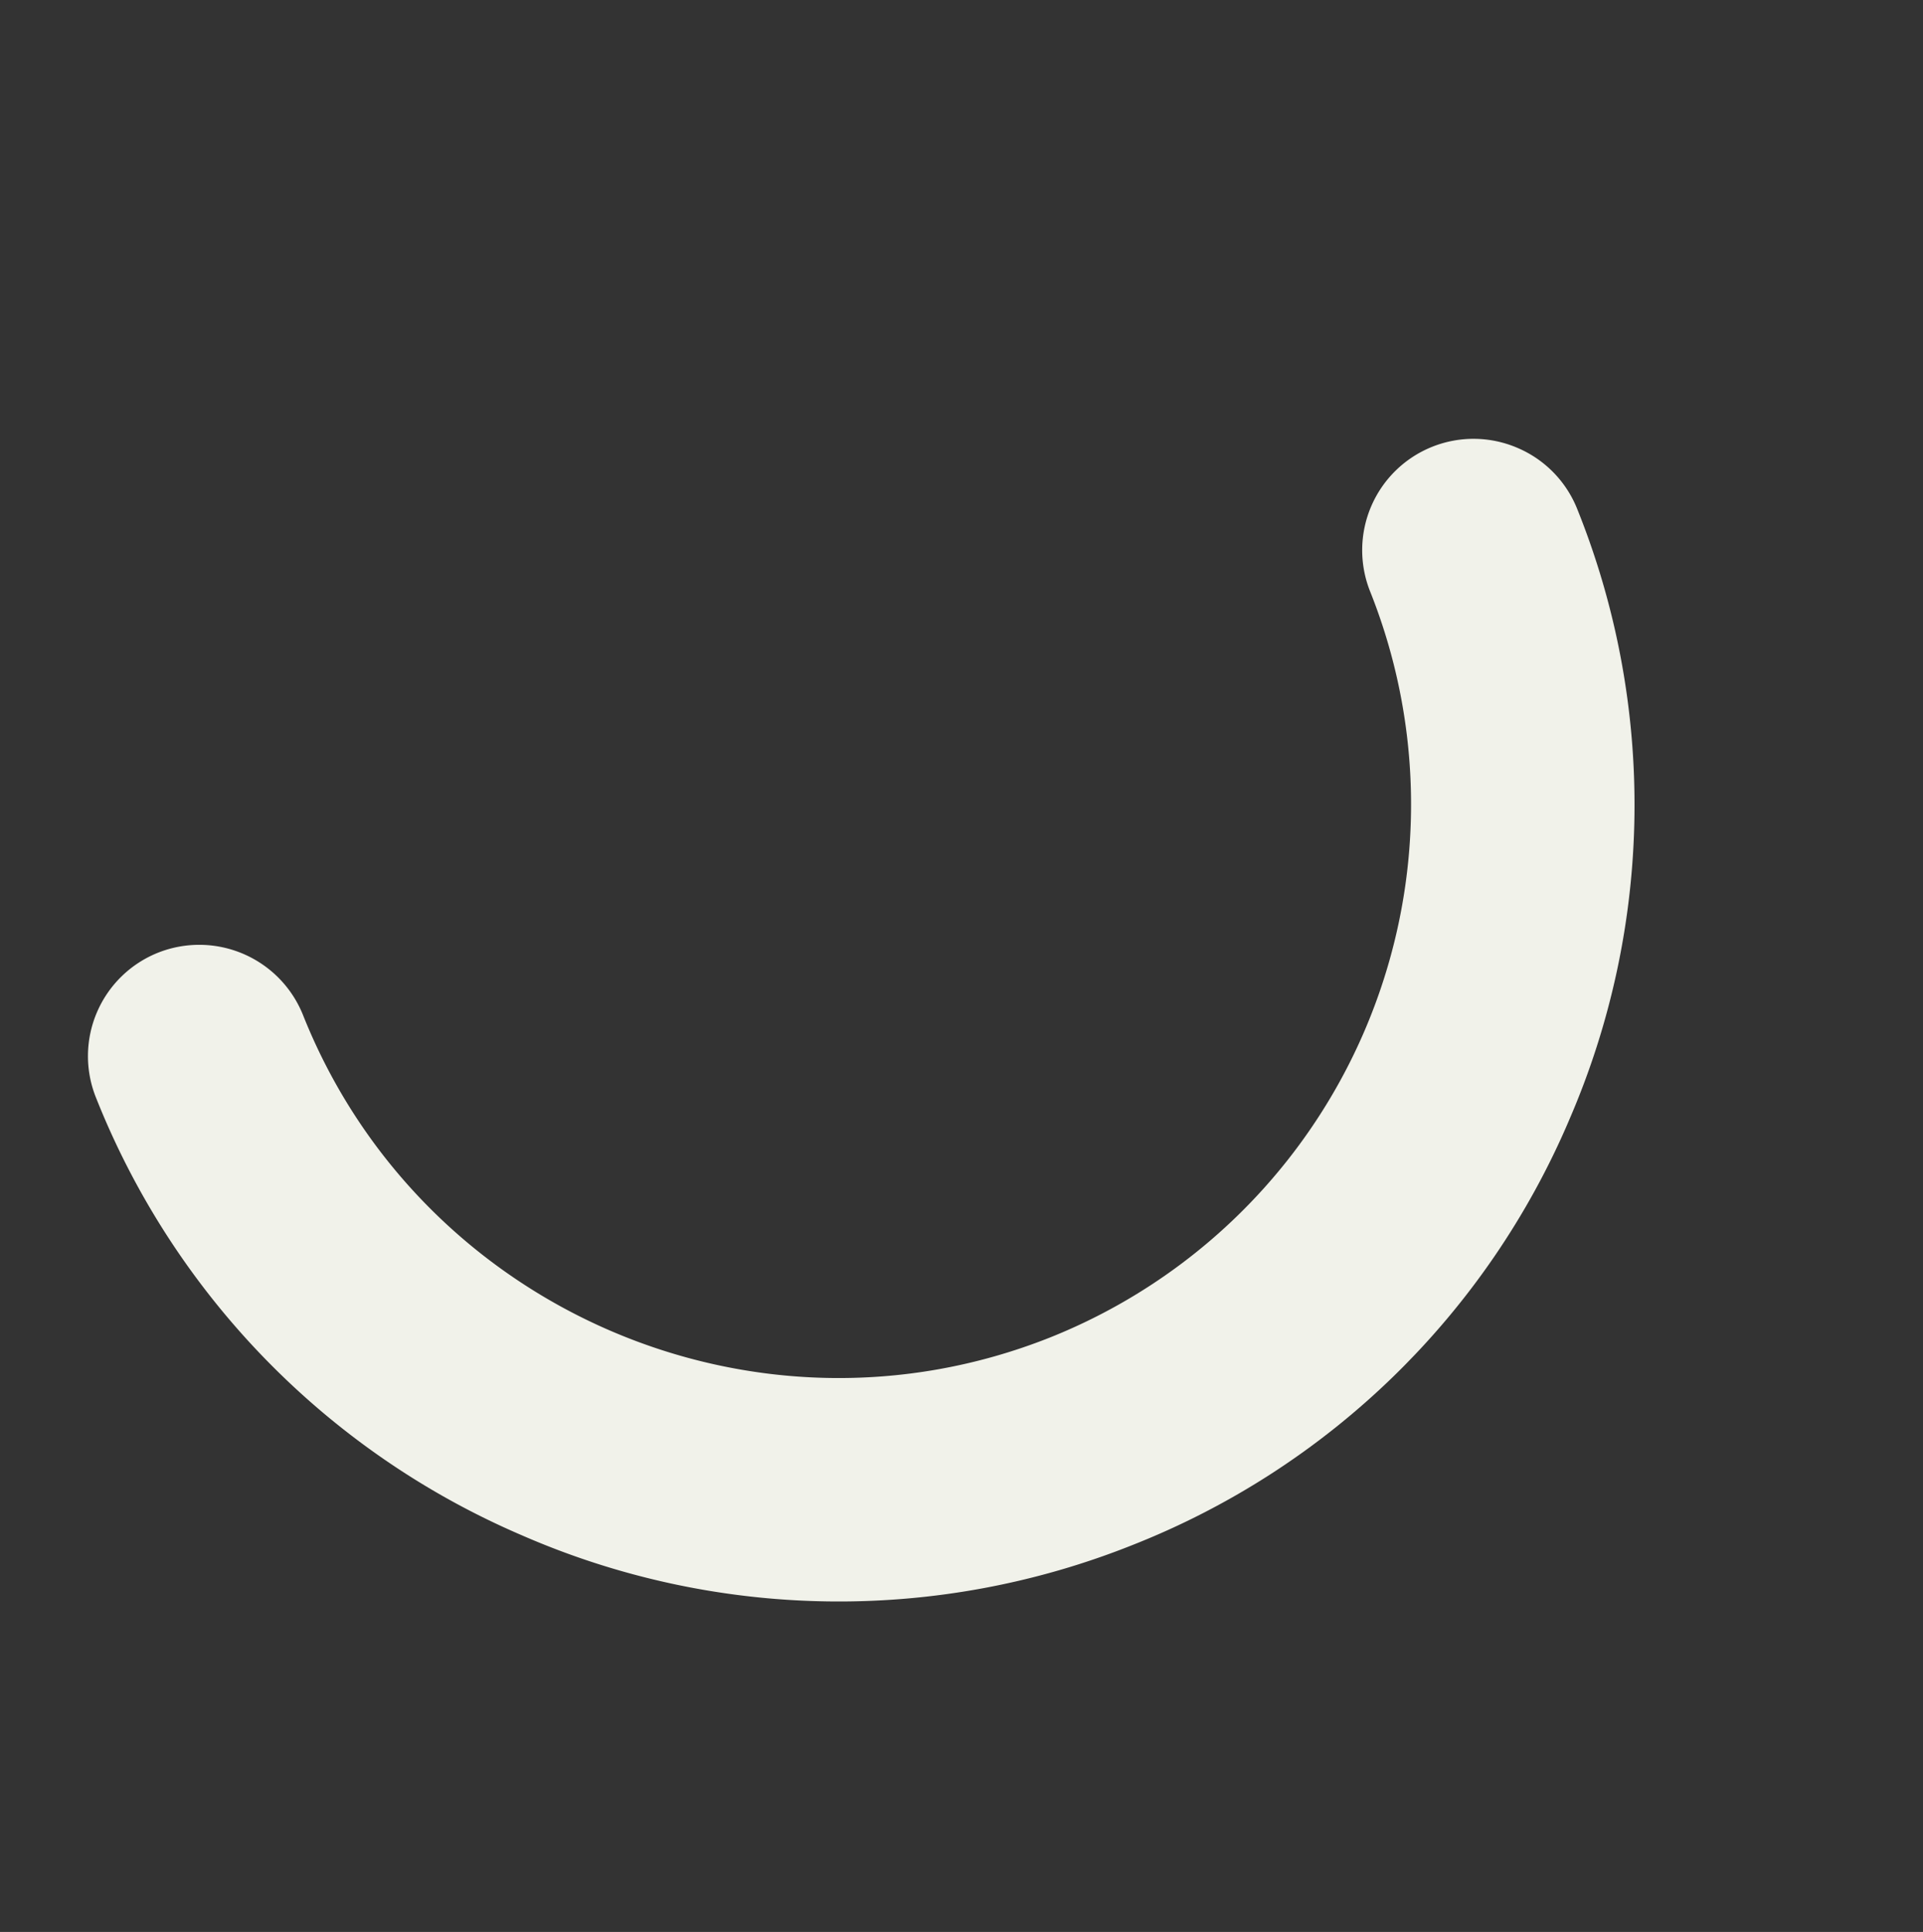 <svg xmlns="http://www.w3.org/2000/svg" xmlns:xlink="http://www.w3.org/1999/xlink" width="301.036" height="302.35" viewBox="0 0 301.036 302.35">
  <rect x="0" y="0" width="301.036" height="302.35" fill="#333333" stroke="none"/>
  <defs>
    <clipPath id="clip-path">
      <rect id="Rectangle_4" data-name="Rectangle 4" width="186.747" height="239.976" fill="#f1f2ea"/>
    </clipPath>
  </defs>
  <g id="Vorm_2" transform="matrix(0.719, 0.695, -0.695, 0.719, 166.701, 0)" style="mix-blend-mode: normal;isolation: isolate">
    <g id="Group_4" data-name="Group 4" clip-path="url(#clip-path)">
      <path id="Path_33" data-name="Path 33" d="M178.564,71.113A123.985,123.985,0,0,0,113.082,1.555,17.39,17.39,0,0,0,99.7,1.14l.826,2.191L99.7,1.14a17.428,17.428,0,0,0-1,32.208,89.838,89.838,0,0,1,45.09,118.806c-20.414,45.153-73.853,65.322-119.1,44.973a17.5,17.5,0,0,0-23.131,8.728,17.427,17.427,0,0,0,8.75,23.062,124.476,124.476,0,0,0,95.628,2.9,124.022,124.022,0,0,0,69.731-65.325,123.56,123.56,0,0,0,2.9-95.375" transform="translate(0 0)" fill="#f1f2ea"/>
    </g>
  </g>
</svg>
